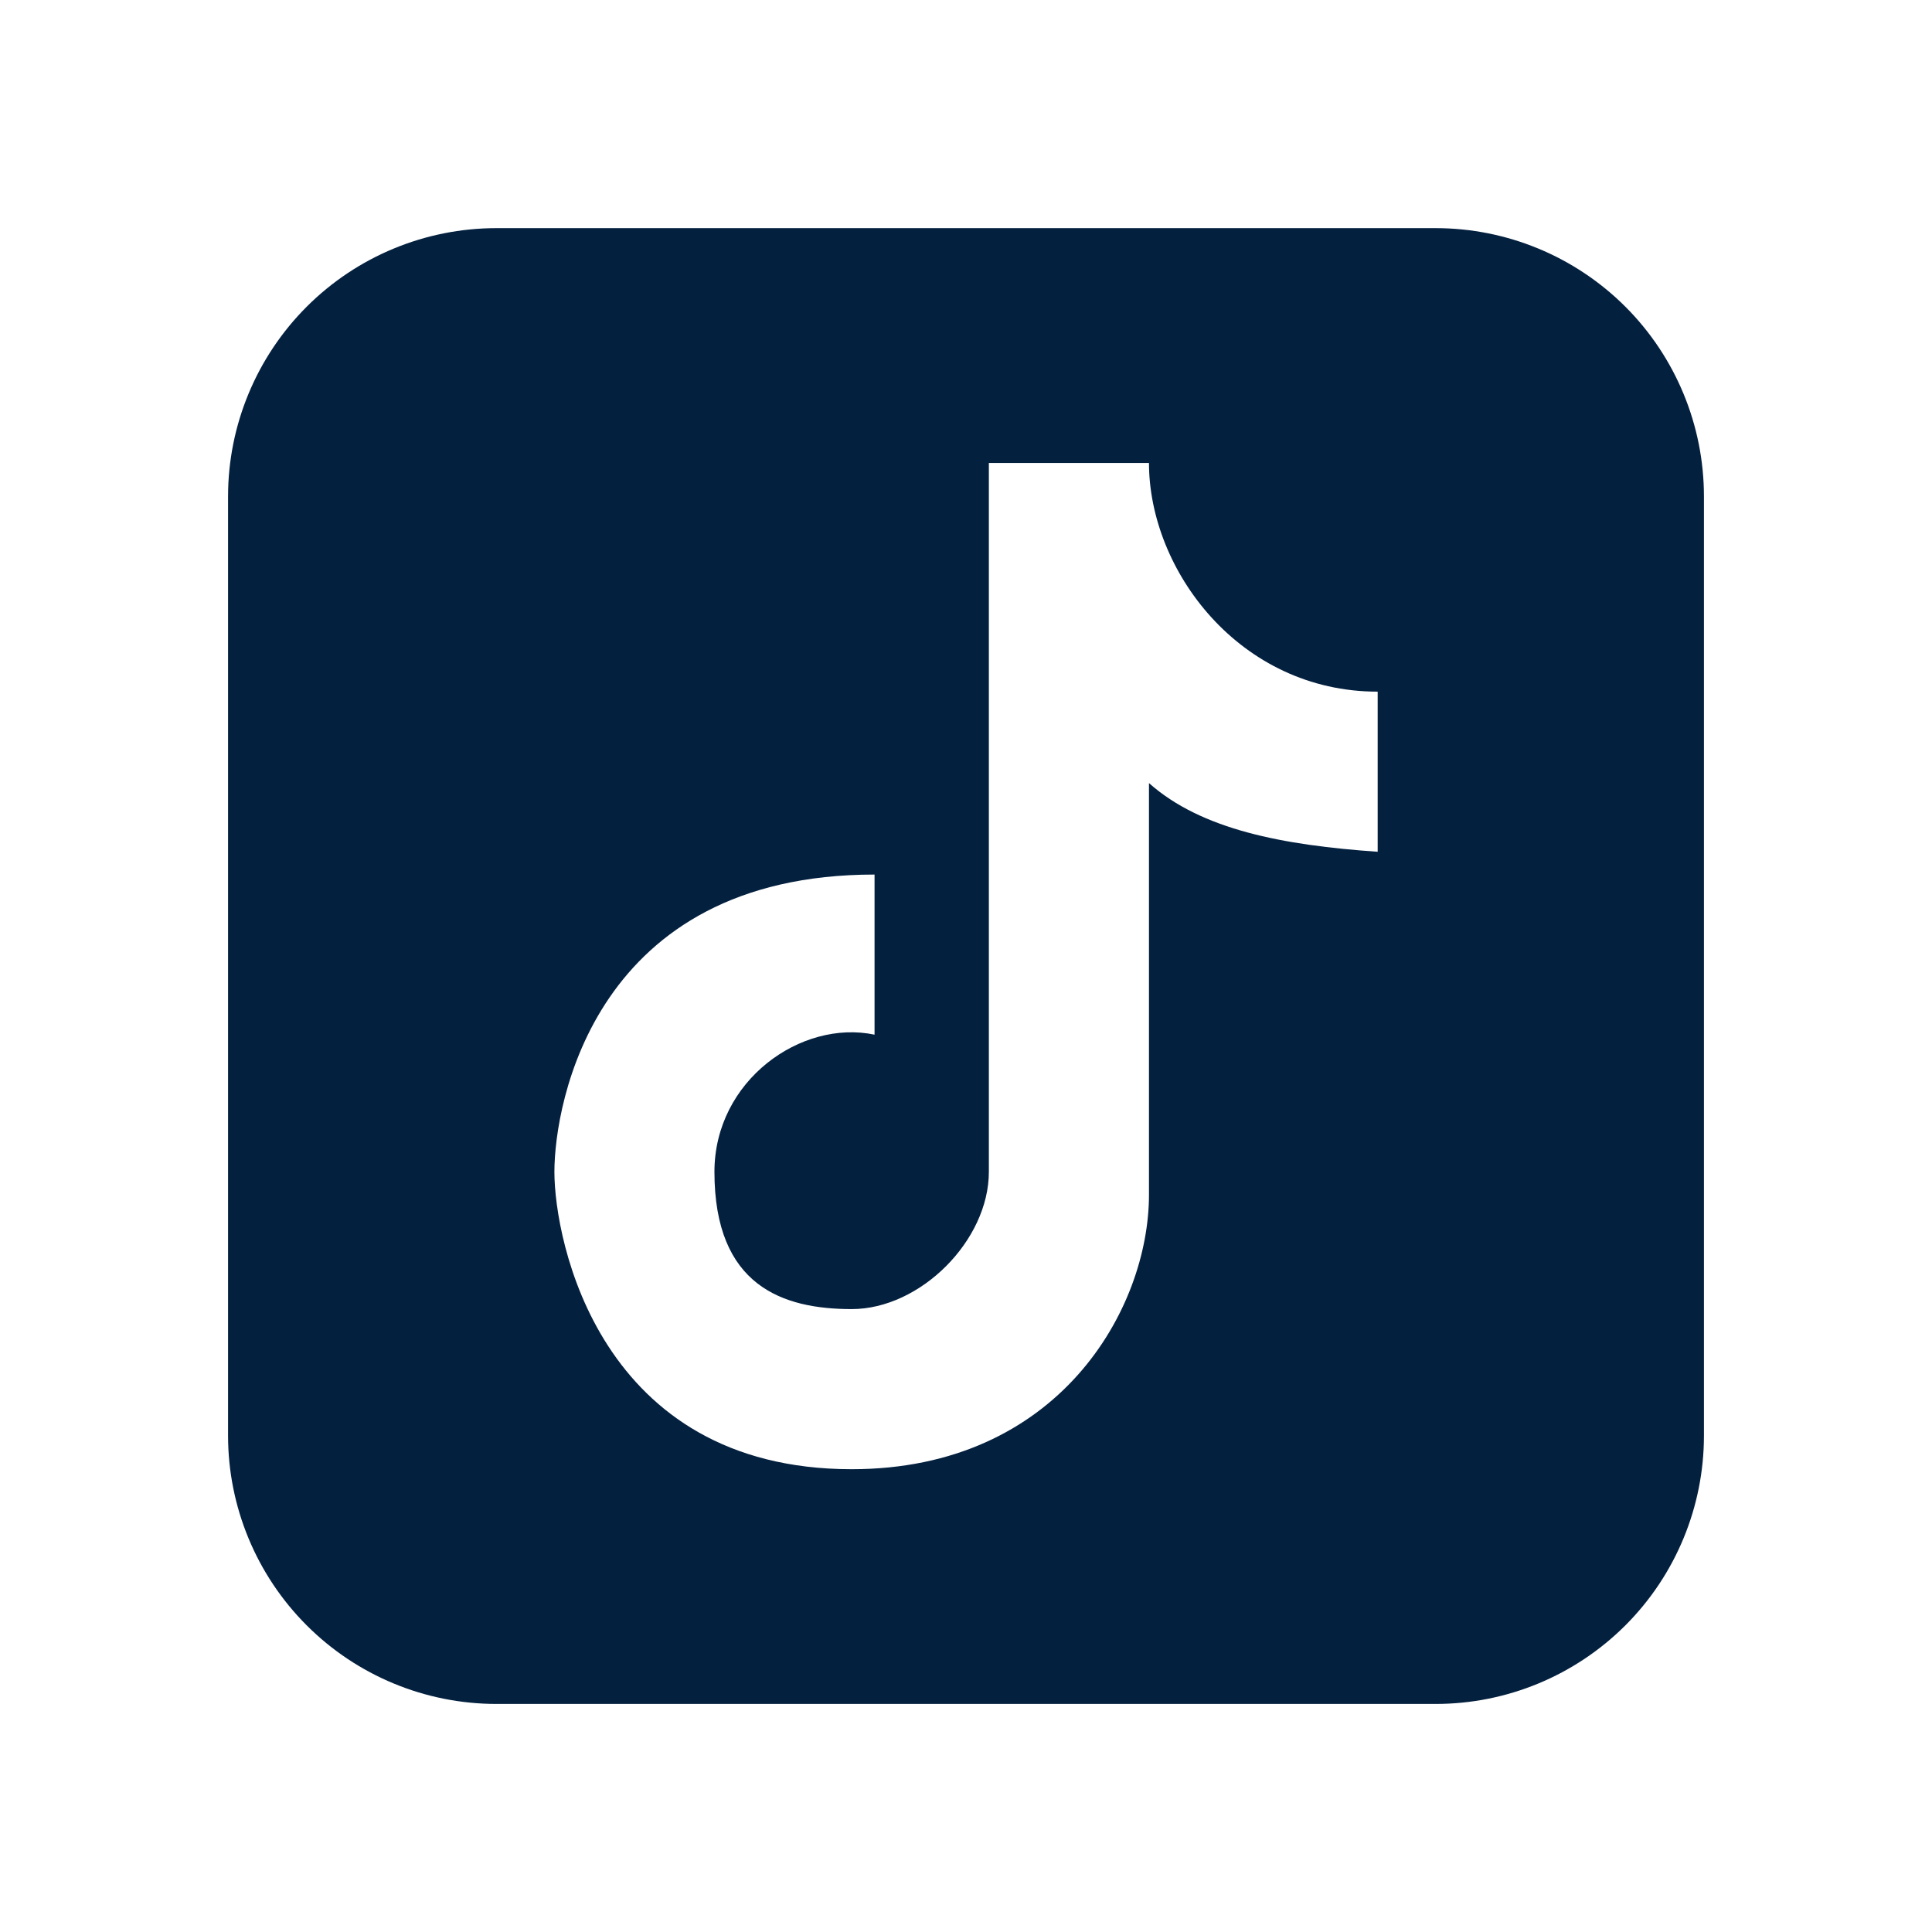<svg width="24" height="24" viewBox="0 0 24 24" fill="none" xmlns="http://www.w3.org/2000/svg">
<path fill-rule="evenodd" clip-rule="evenodd" d="M6.167 2.834C5.283 2.834 4.435 3.185 3.81 3.81C3.185 4.435 2.833 5.283 2.833 6.167V17.834C2.833 18.718 3.185 19.566 3.81 20.191C4.435 20.816 5.283 21.167 6.167 21.167H17.834C18.718 21.167 19.565 20.816 20.191 20.191C20.816 19.566 21.167 18.718 21.167 17.834V6.167C21.167 5.283 20.816 4.435 20.191 3.81C19.565 3.185 18.718 2.834 17.834 2.834H6.167ZM12.284 5.751H14.273C14.273 7.084 15.399 8.592 17.114 8.592V10.581C15.934 10.499 14.924 10.306 14.273 9.728V14.841C14.273 16.262 13.149 18.251 10.58 18.251C7.442 18.251 6.887 15.409 6.887 14.557C6.887 13.706 7.387 10.864 10.864 10.864V12.853C9.954 12.661 8.875 13.421 8.875 14.557C8.875 15.978 9.728 16.262 10.58 16.262C11.433 16.262 12.284 15.41 12.284 14.557L12.284 5.751Z" fill="#04203F"/>
</svg>
